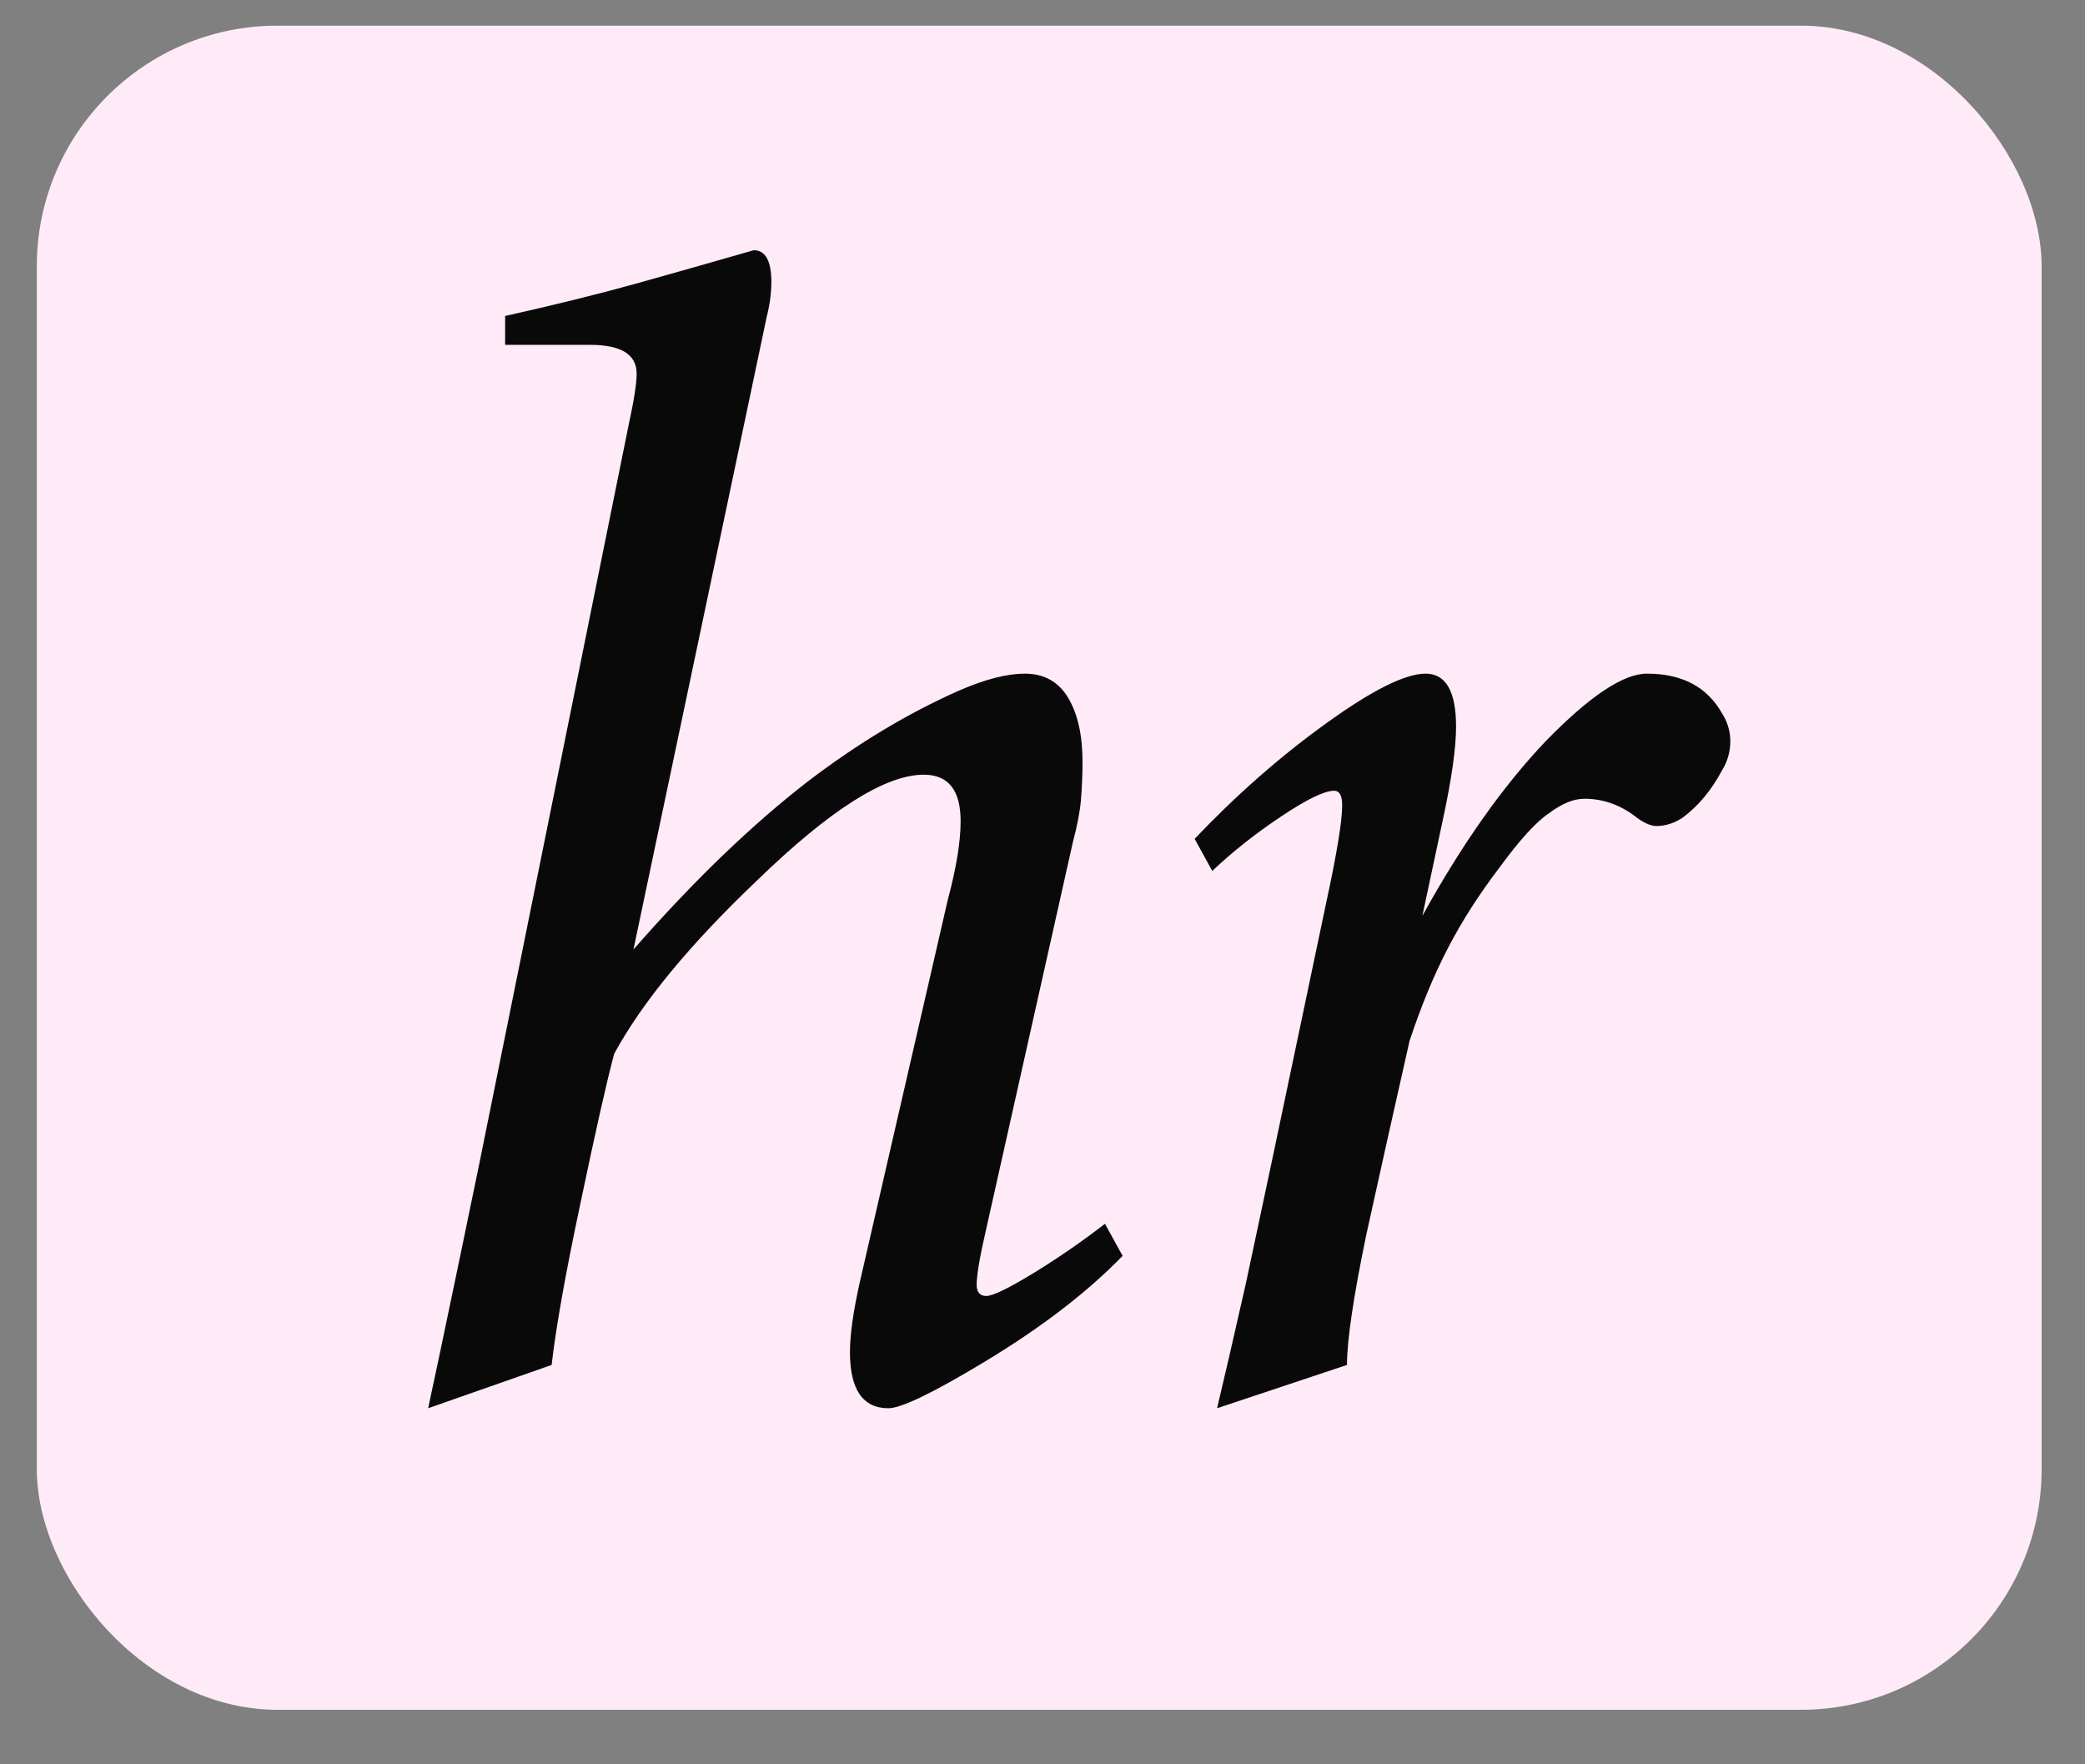 <?xml version="1.0" encoding="UTF-8"?> <svg xmlns="http://www.w3.org/2000/svg" width="26" height="22" viewBox="0 0 26 22" fill="none"><rect x="0" y="0" width="26" height="22" fill="#808080" stroke="none"/><rect x="0.459" y="0.32" width="25" height="21" rx="3" fill="#FFEBF7"></rect><path d="M6.879 17.02L5.339 17.56C5.406 17.253 5.539 16.62 5.739 15.66C5.819 15.273 5.899 14.886 5.979 14.5L7.839 5.3C7.906 4.993 7.939 4.78 7.939 4.66C7.939 4.42 7.746 4.3 7.359 4.3H6.299V3.94C6.899 3.806 7.439 3.673 7.919 3.54C8.399 3.406 8.892 3.266 9.399 3.12C9.546 3.12 9.619 3.253 9.619 3.52C9.619 3.653 9.599 3.8 9.559 3.96L7.899 11.84C8.646 10.986 9.372 10.287 10.079 9.74C10.692 9.273 11.312 8.9 11.939 8.62C12.272 8.473 12.552 8.4 12.779 8.4C13.019 8.4 13.199 8.5 13.319 8.7C13.439 8.9 13.499 9.166 13.499 9.5C13.499 9.66 13.492 9.82 13.479 9.98C13.466 10.127 13.432 10.3 13.379 10.5L12.299 15.32C12.219 15.666 12.179 15.9 12.179 16.02C12.179 16.113 12.219 16.16 12.299 16.16C12.379 16.16 12.572 16.067 12.879 15.88C13.186 15.693 13.486 15.486 13.779 15.26L13.999 15.66C13.559 16.113 12.986 16.553 12.279 16.98C11.639 17.366 11.239 17.56 11.079 17.56C10.759 17.56 10.599 17.326 10.599 16.86C10.599 16.646 10.639 16.36 10.719 16L11.819 11.22C11.926 10.82 11.979 10.493 11.979 10.24C11.979 9.853 11.826 9.66 11.519 9.66C11.039 9.66 10.346 10.1 9.439 10.98C8.599 11.78 8.006 12.5 7.659 13.14C7.566 13.486 7.426 14.107 7.239 15C7.052 15.88 6.932 16.553 6.879 17.02ZM17.777 8.4C18.03 8.4 18.157 8.62 18.157 9.06C18.157 9.326 18.103 9.706 17.997 10.2L17.737 11.42C18.23 10.527 18.743 9.8 19.277 9.24C19.823 8.68 20.243 8.4 20.537 8.4C20.977 8.4 21.29 8.566 21.477 8.9C21.543 9.006 21.577 9.12 21.577 9.24C21.577 9.373 21.543 9.493 21.477 9.6C21.343 9.853 21.177 10.053 20.977 10.2C20.87 10.267 20.763 10.3 20.657 10.3C20.59 10.3 20.51 10.267 20.417 10.2C20.217 10.04 19.997 9.96 19.757 9.96C19.623 9.96 19.477 10.02 19.317 10.14C19.157 10.246 18.95 10.473 18.697 10.82C18.443 11.153 18.23 11.486 18.057 11.82C17.883 12.153 17.723 12.54 17.577 12.98C17.39 13.806 17.21 14.613 17.037 15.4C16.877 16.173 16.797 16.713 16.797 17.02L15.177 17.56C15.257 17.227 15.377 16.706 15.537 16C15.617 15.627 15.73 15.093 15.877 14.4L16.537 11.26C16.67 10.646 16.737 10.24 16.737 10.04C16.737 9.92 16.703 9.86 16.637 9.86C16.517 9.86 16.297 9.966 15.977 10.18C15.657 10.393 15.37 10.62 15.117 10.86L14.897 10.46C15.417 9.913 15.963 9.433 16.537 9.02C17.11 8.606 17.523 8.4 17.777 8.4Z" fill="#090909"></path></svg> 